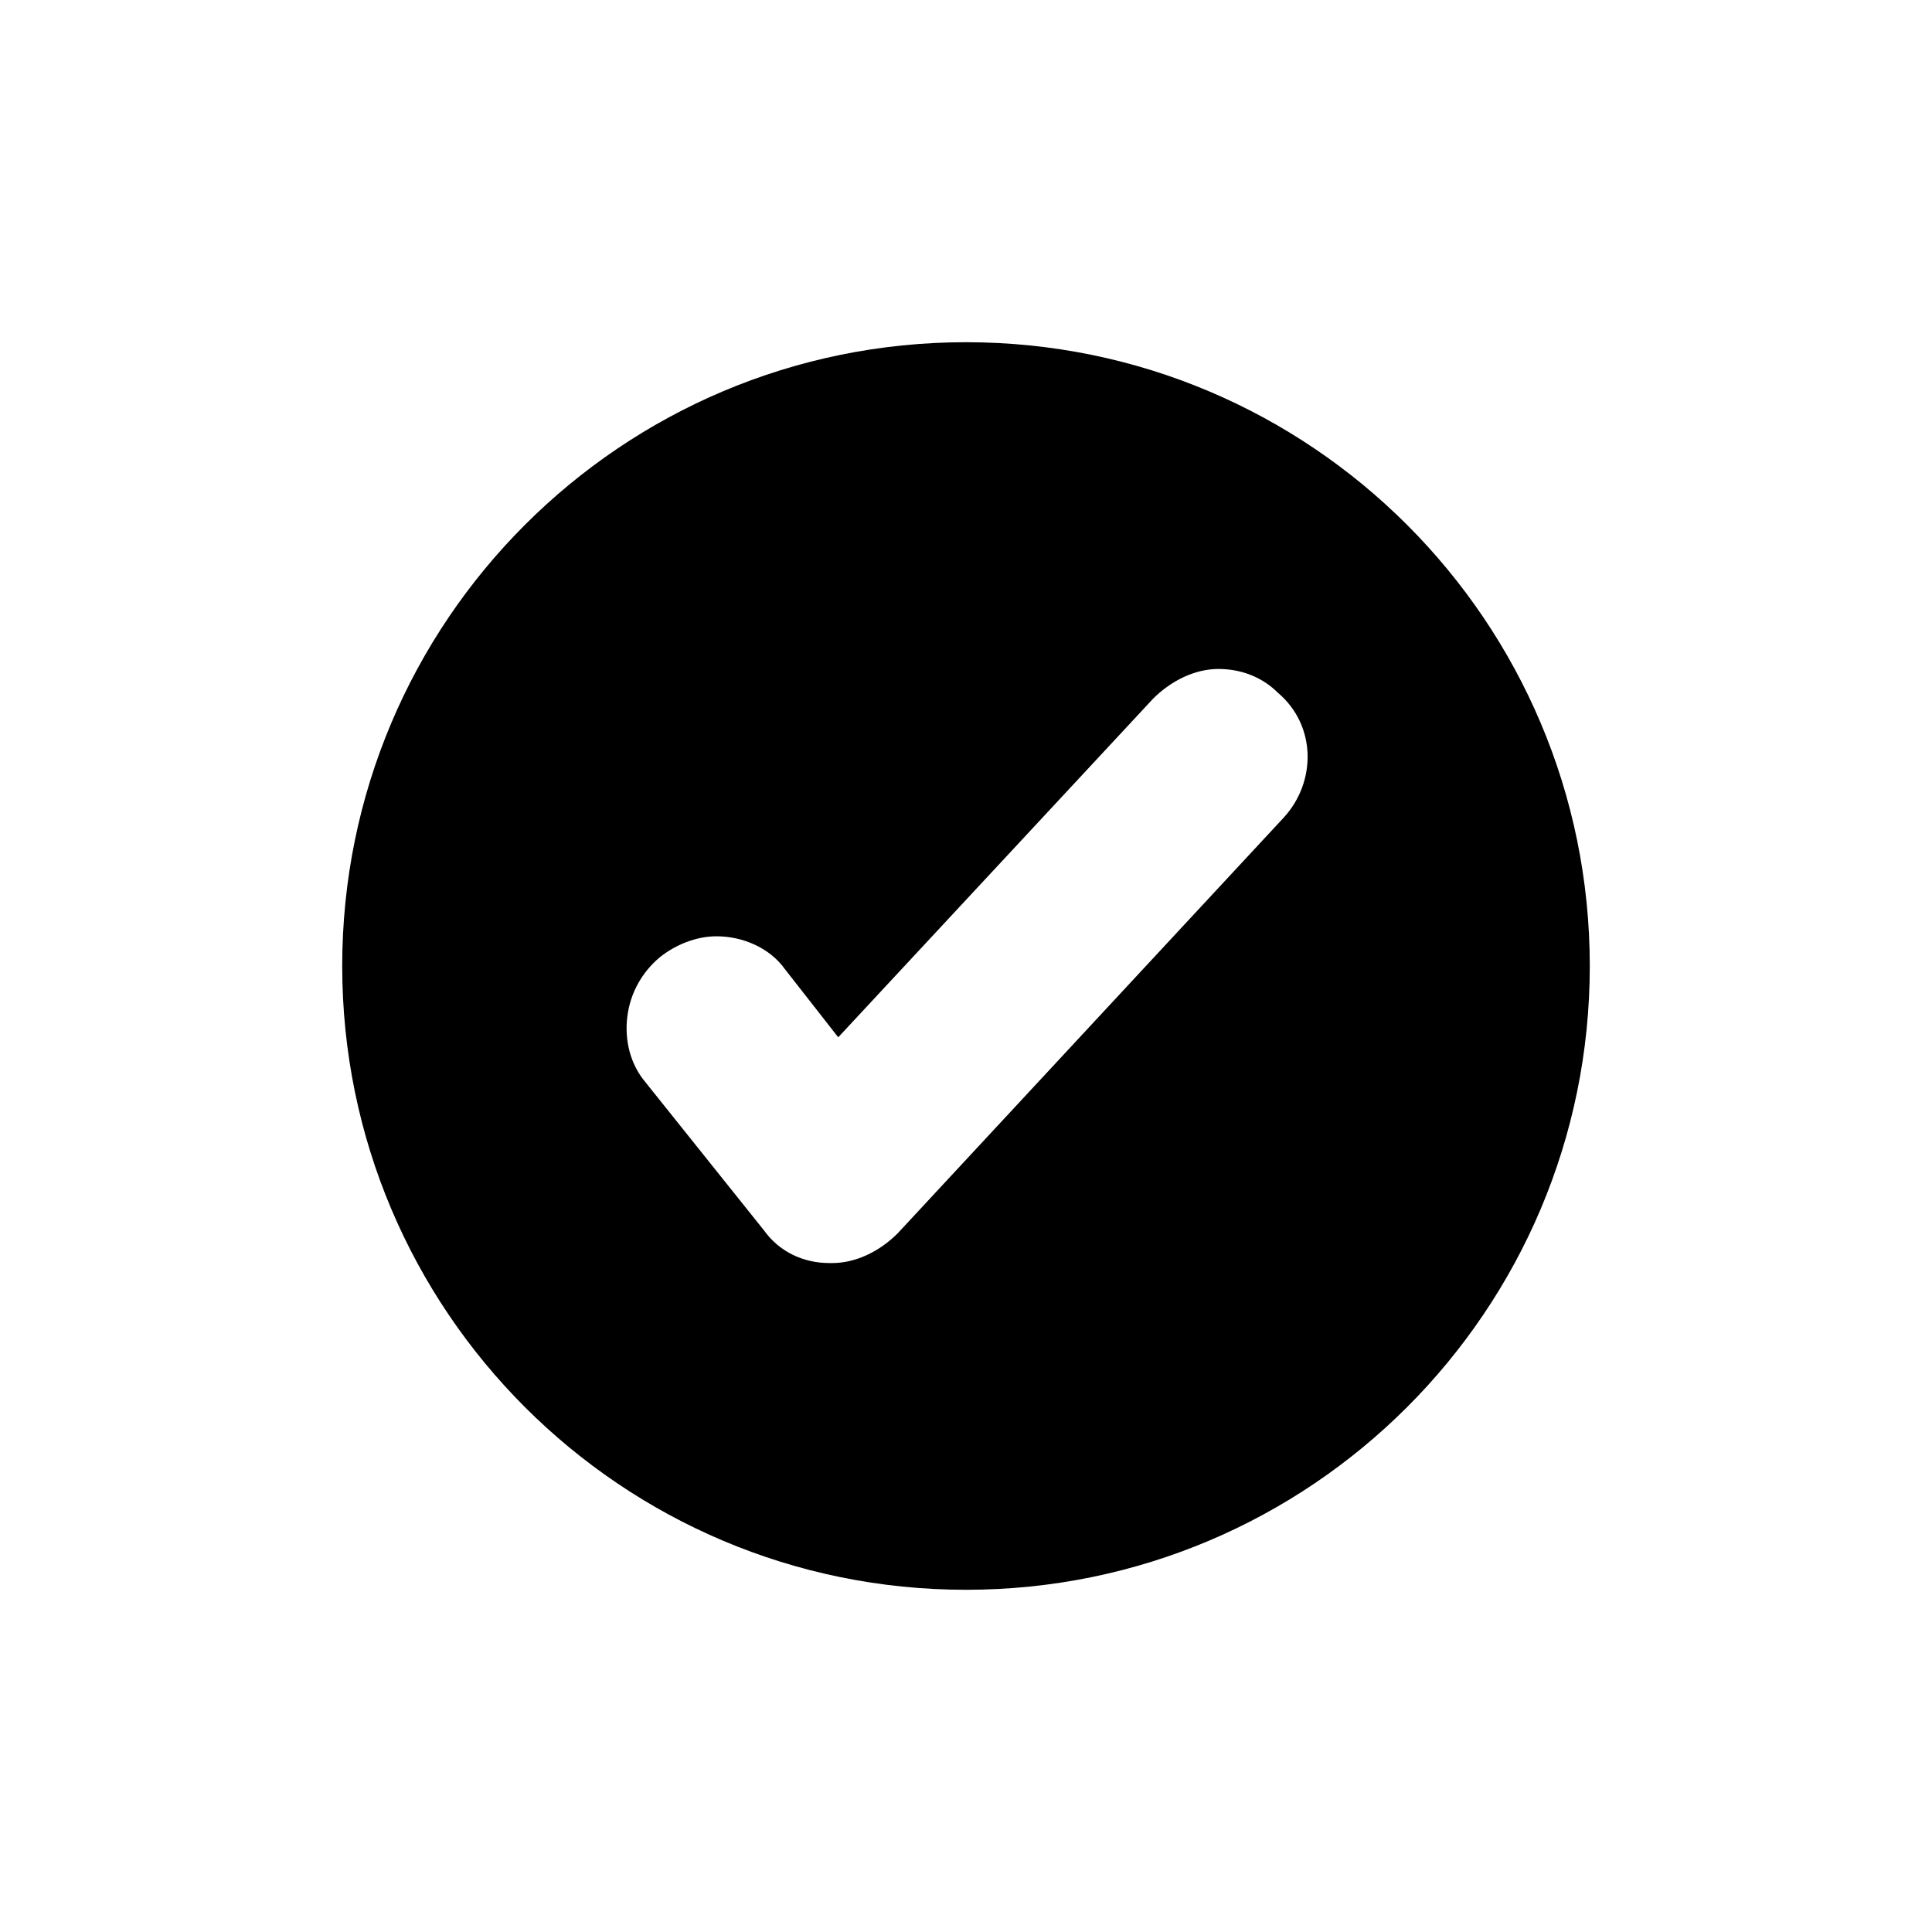 <?xml version="1.0" encoding="UTF-8"?>
<!-- Uploaded to: ICON Repo, www.svgrepo.com, Generator: ICON Repo Mixer Tools -->
<svg fill="#000000" width="800px" height="800px" version="1.1" viewBox="144 144 512 512" xmlns="http://www.w3.org/2000/svg">
 <path d="m400 234.69c-91.316 0-165.31 73.996-165.31 165.31s73.996 165.31 165.31 165.31 165.31-73.996 165.31-165.31-74-165.31-165.31-165.31zm84.23 125.95-102.34 110.21c-4.723 4.723-11.02 7.871-17.32 7.871h-0.789c-7.086 0-13.383-3.148-17.32-8.66l-31.488-39.359c-3.938-4.723-5.512-11.02-4.723-17.32 0.789-6.297 3.938-11.809 8.66-15.742 3.938-3.148 9.445-5.512 14.957-5.512 7.086 0 14.168 3.148 18.105 8.66l14.168 18.105 83.449-89.738c4.723-4.723 11.02-7.871 17.32-7.871 6.297 0 11.809 2.363 15.742 6.297 10.23 8.66 10.23 23.617 1.574 33.062z"/>
</svg>